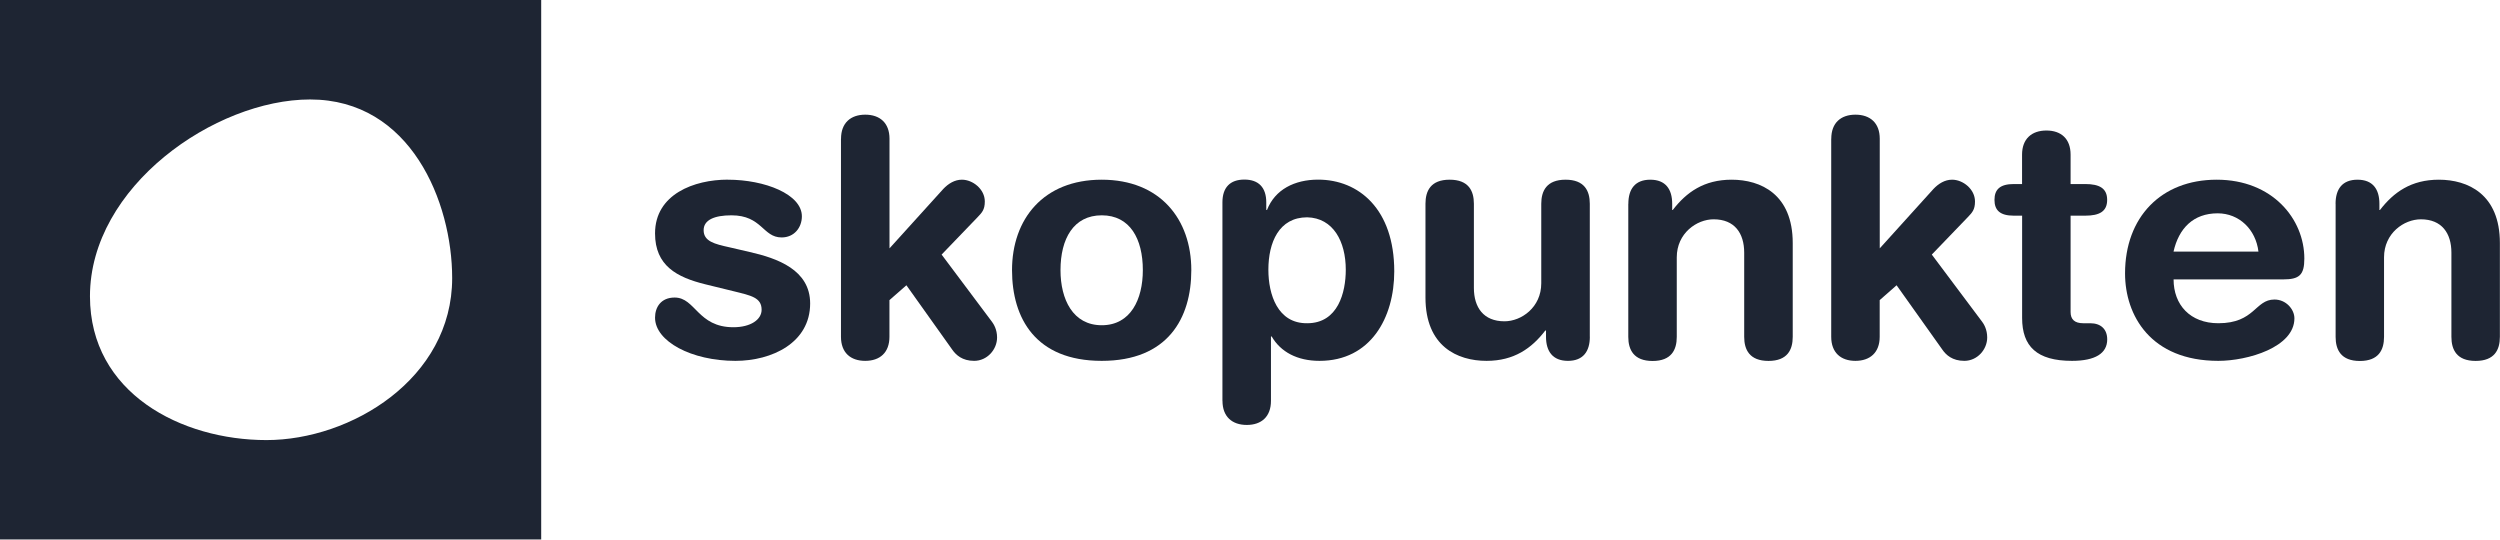 <svg fill="none" height="92" viewBox="0 0 426 92" width="426" xmlns="http://www.w3.org/2000/svg"><g fill="#1e2533"><path clip-rule="evenodd" d="m0 0h92.22v91.93h-92.22zm77.05 47.39c0 17.148-17.246 27.598-31.645 27.6-14.498-.002-30.075-7.992-30.075-24.51 0-18.7 21.33-33.53 37.51-33.53 17.14 0 24.21 17.47 24.21 30.44zm-31.645 27.6c-.002 0-.003 0-.005 0h.01c-.002 0-.004 0-.005 0z" fill-rule="evenodd"/><path d="m124.029 30.62c6.28 0 12.61 2.47 12.61 6.24 0 1.91-1.3 3.6-3.45 3.6-3.23 0-3.33-3.77-8.55-3.77-2.89 0-4.74.78-4.74 2.53 0 1.91 1.86 2.36 4.4 2.92l3.45.8c4.7 1.07 10.3 3.03 10.3 8.77 0 6.7-6.51 9.78-12.73 9.78-7.47 0-13.7-3.32-13.7-7.36 0-1.8 1.02-3.43 3.34-3.43 3.56 0 3.9 5.06 10.01 5.06 2.94 0 4.81-1.29 4.81-2.98 0-2.08-1.8-2.42-4.75-3.15l-4.86-1.19c-4.81-1.19-8.55-3.15-8.55-8.67 0-6.69 6.68-9.16 12.4-9.16z"/><path d="m143.311 23.64c0-2.7 1.65-4.1 4.13-4.1s4.13 1.4 4.13 4.1v18.68l9.17-10.13c.85-.89 1.92-1.57 3.17-1.57 1.87 0 3.9 1.63 3.9 3.71 0 1.45-.51 1.91-1.25 2.7l-6.11 6.35 8.6 11.48c.28.38.85 1.29.85 2.64 0 2.08-1.7 3.99-3.91 3.99-2.03 0-3.1-1.01-3.73-1.91l-7.81-10.97-2.89 2.53v6.25c0 2.7-1.63 4.1-4.13 4.1s-4.13-1.4-4.13-4.1v-33.75z"/><path d="m180.709 46.03c0-5.34 2.22-9.34 7.03-9.34s7 4 7 9.34c0 5-2.09 9.39-7 9.39s-7.03-4.39-7.03-9.39zm-8.26 0c0 8.21 4.02 15.46 15.28 15.46s15.27-7.25 15.27-15.46c0-8.67-5.31-15.41-15.27-15.41s-15.28 6.74-15.28 15.41z"/><path d="m229.321 45.97c0 3.83-1.3 9.11-6.57 9.11-5.04.06-6.62-4.89-6.62-9.11 0-4.67 1.81-8.94 6.62-8.94 4.43.11 6.57 4.11 6.57 8.94zm-21.01 22.34c0 2.69 1.64 4.1 4.14 4.1s4.12-1.41 4.12-4.1v-10.98h.12c1.53 2.64 4.36 4.16 8.15 4.16 8.73 0 12.74-7.36 12.74-15.25 0-10.62-6.06-15.63-12.97-15.63-4.02 0-7.36 1.69-8.71 5.16h-.13v-1.29c0-2.53-1.3-3.88-3.73-3.88s-3.74 1.34-3.74 3.88v33.82z"/><path d="m270.91 57.39c0 2.47-1.13 4.1-3.73 4.1s-3.74-1.63-3.74-4.1v-1.07h-.12c-2.32 3.03-5.32 5.17-10.01 5.17-4.98 0-10.41-2.47-10.41-10.79v-15.98c0-2.19.89-4.1 4.12-4.1s4.13 1.91 4.13 4.1v14.35c0 3.31 1.64 5.68 5.21 5.68 2.88 0 6.27-2.37 6.27-6.48v-13.55c0-2.19.92-4.1 4.14-4.1s4.13 1.91 4.13 4.1v22.67z"/><path d="m277.471 34.72c0-2.48 1.13-4.1 3.74-4.1s3.73 1.63 3.73 4.1v1.06h.1c2.33-3.03 5.33-5.16 10.02-5.16 4.97 0 10.42 2.47 10.42 10.8v15.98c0 2.19-.9 4.1-4.13 4.1s-4.14-1.91-4.14-4.1v-14.35c0-3.31-1.63-5.68-5.21-5.68-2.88 0-6.28 2.37-6.28 6.48v13.56c0 2.19-.91 4.1-4.12 4.1s-4.14-1.91-4.14-4.1v-22.67z"/><path d="m312.049 23.64c0-2.7 1.63-4.1 4.12-4.1s4.14 1.4 4.14 4.1v18.68l9.16-10.13c.85-.89 1.92-1.57 3.17-1.57 1.87 0 3.9 1.63 3.9 3.71 0 1.45-.51 1.91-1.25 2.7l-6.11 6.35 8.6 11.48c.28.38.84 1.29.84 2.64 0 2.08-1.7 3.99-3.9 3.99-2.04 0-3.12-1.01-3.74-1.91l-7.8-10.97-2.88 2.53v6.25c0 2.7-1.66 4.1-4.14 4.1s-4.12-1.4-4.12-4.1v-33.75z"/><path d="m344.559 36.75h-1.41c-2.32 0-3.29-.9-3.29-2.69s.96-2.7 3.29-2.7h1.41v-5.01c0-2.7 1.65-4.11 4.15-4.11s4.12 1.4 4.12 4.11v5.01h2.49c2.43 0 3.74.73 3.74 2.7s-1.31 2.69-3.74 2.69h-2.49v16.42c0 1.25.68 1.91 2.15 1.91h1.2c1.81 0 2.89 1.02 2.89 2.76 0 2.37-2.04 3.65-6 3.65-6 0-8.5-2.47-8.5-7.31v-17.44z"/><path d="m370.369 42.87c.9-3.98 3.39-6.52 7.52-6.52 3.68 0 6.5 2.76 6.95 6.52zm18.67 4.74c2.76 0 3.62-.74 3.62-3.55 0-6.74-5.43-13.44-14.93-13.44s-15.62 6.41-15.62 15.97c0 7.14 4.35 14.9 15.9 14.9 4.98 0 12.96-2.31 12.96-7.25 0-1.52-1.41-3.2-3.4-3.2-3.33 0-3.33 4.04-9.56 4.04-4.81 0-7.63-3.14-7.63-7.47h18.67z"/><path d="m397.98 34.72c0-2.48 1.13-4.1 3.74-4.1s3.73 1.63 3.73 4.1v1.06h.1c2.33-3.03 5.33-5.16 10.02-5.16 4.98 0 10.41 2.47 10.41 10.8v15.98c0 2.19-.9 4.1-4.13 4.1s-4.13-1.91-4.13-4.1v-14.35c0-3.31-1.64-5.68-5.2-5.68-2.89 0-6.28 2.37-6.28 6.48v13.56c0 2.19-.9 4.1-4.12 4.1s-4.13-1.91-4.13-4.1v-22.67z"/></g></svg>